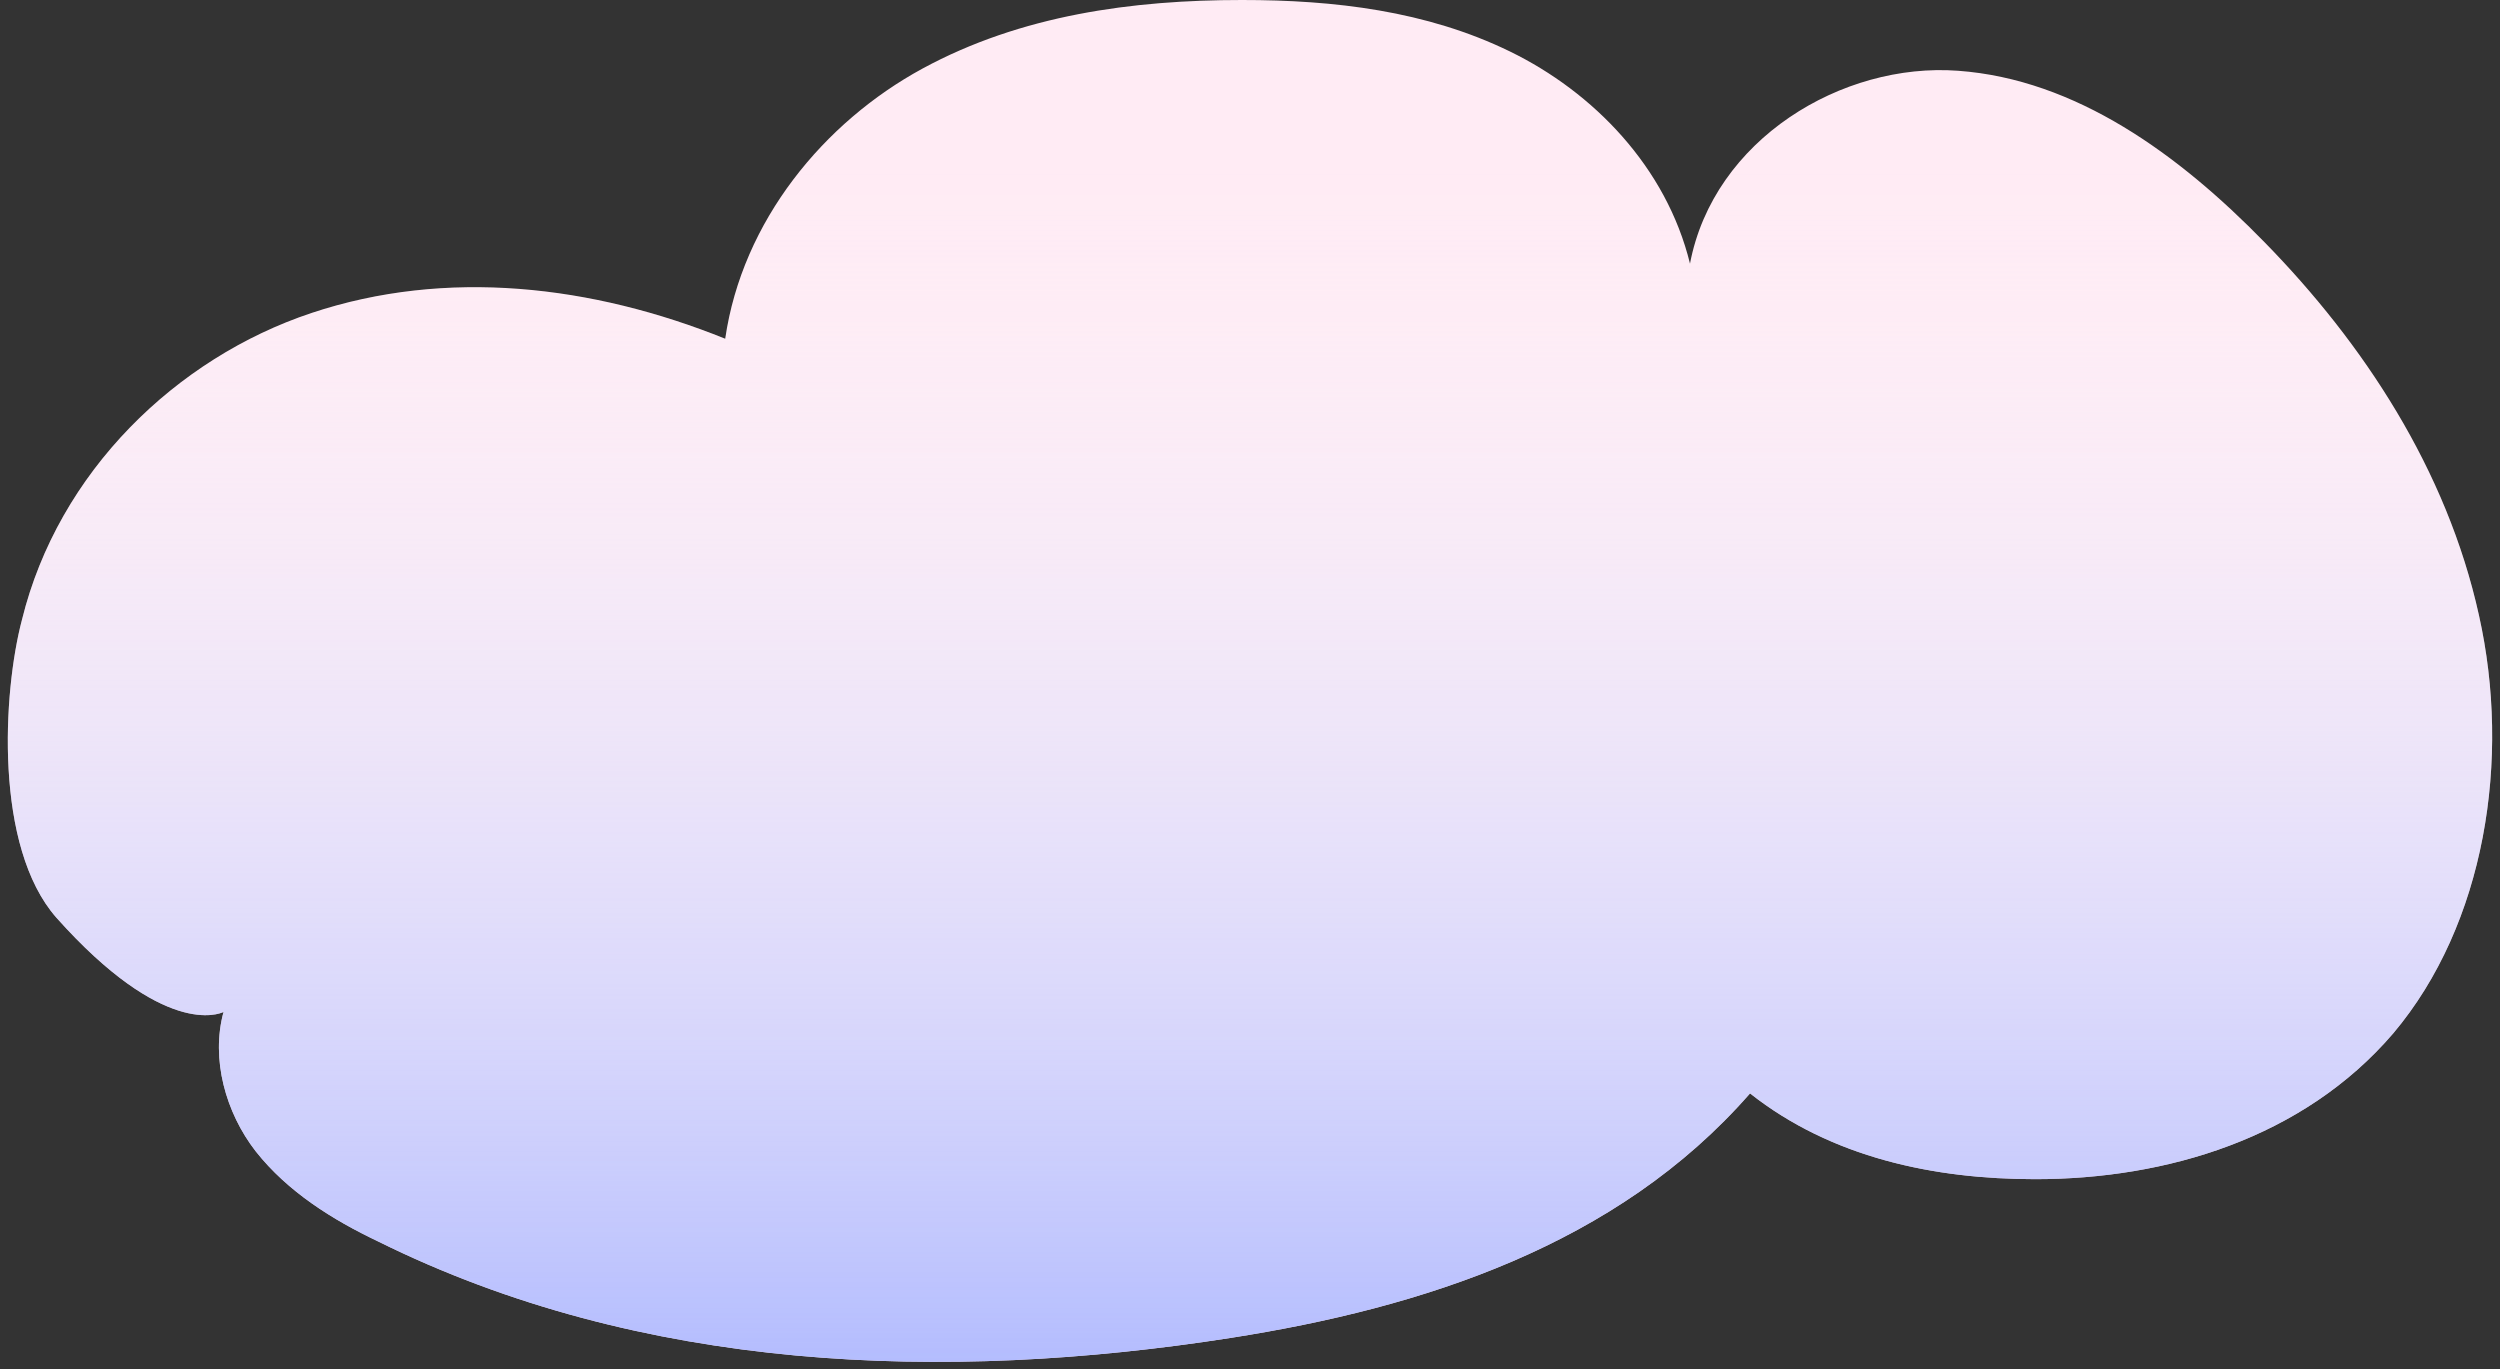 <svg width="272" height="149" viewBox="0 0 272 149" fill="none" xmlns="http://www.w3.org/2000/svg">
<rect x="0" y="0" width="272" height="149" fill="#333333" stroke="none"/>
<path d="M269.711 66.946C266.212 51.084 257.115 37.322 246.385 26.358C237.055 16.795 225.858 8.631 213.029 7.698C200.433 6.765 186.437 15.162 183.871 28.691C181.305 18.194 173.375 10.03 164.277 5.598C155.18 1.166 145.15 0 135.12 0C123.224 0 111.094 1.633 100.364 7.464C89.634 13.296 80.77 24.026 78.904 36.855C64.442 31.024 48.58 29.158 33.885 34.056C19.189 38.955 6.36 51.317 2.394 67.412C0.295 75.343 -0.638 92.138 6.127 99.836C17.79 112.898 23.855 110.332 24.321 110.099C22.921 115.231 24.554 121.062 27.82 125.261C31.319 129.693 36.217 132.725 41.116 135.058C69.807 149.287 102.697 150.453 133.954 145.555C154.714 142.289 175.94 135.524 190.403 118.963C199.267 125.961 210.463 128.293 221.426 128.293C235.655 128.293 250.584 123.861 260.381 112.432C270.411 100.535 273.21 82.574 269.711 66.946Z" fill="#FFEBF4"/>
<path d="M269.711 66.946C266.212 51.084 257.115 37.322 246.385 26.358C237.055 16.795 225.858 8.631 213.029 7.698C200.433 6.765 186.437 15.162 183.871 28.691C181.305 18.194 173.375 10.03 164.277 5.598C155.18 1.166 145.15 0 135.12 0C123.224 0 111.094 1.633 100.364 7.464C89.634 13.296 80.77 24.026 78.904 36.855C64.442 31.024 48.58 29.158 33.885 34.056C19.189 38.955 6.36 51.317 2.394 67.412C0.295 75.343 -0.638 92.138 6.127 99.836C17.79 112.898 23.855 110.332 24.321 110.099C22.921 115.231 24.554 121.062 27.82 125.261C31.319 129.693 36.217 132.725 41.116 135.058C69.807 149.287 102.697 150.453 133.954 145.555C154.714 142.289 175.94 135.524 190.403 118.963C199.267 125.961 210.463 128.293 221.426 128.293C235.655 128.293 250.584 123.861 260.381 112.432C270.411 100.535 273.21 82.574 269.711 66.946Z" fill="url(#paint0_linear)"/>
<defs>
<linearGradient id="paint0_linear" x1="136" y1="17.607" x2="136" y2="157.949" gradientUnits="userSpaceOnUse">
<stop stop-color="white" stop-opacity="0"/>
<stop offset="1" stop-color="#A8B4FF"/>
</linearGradient>
</defs>
</svg>
